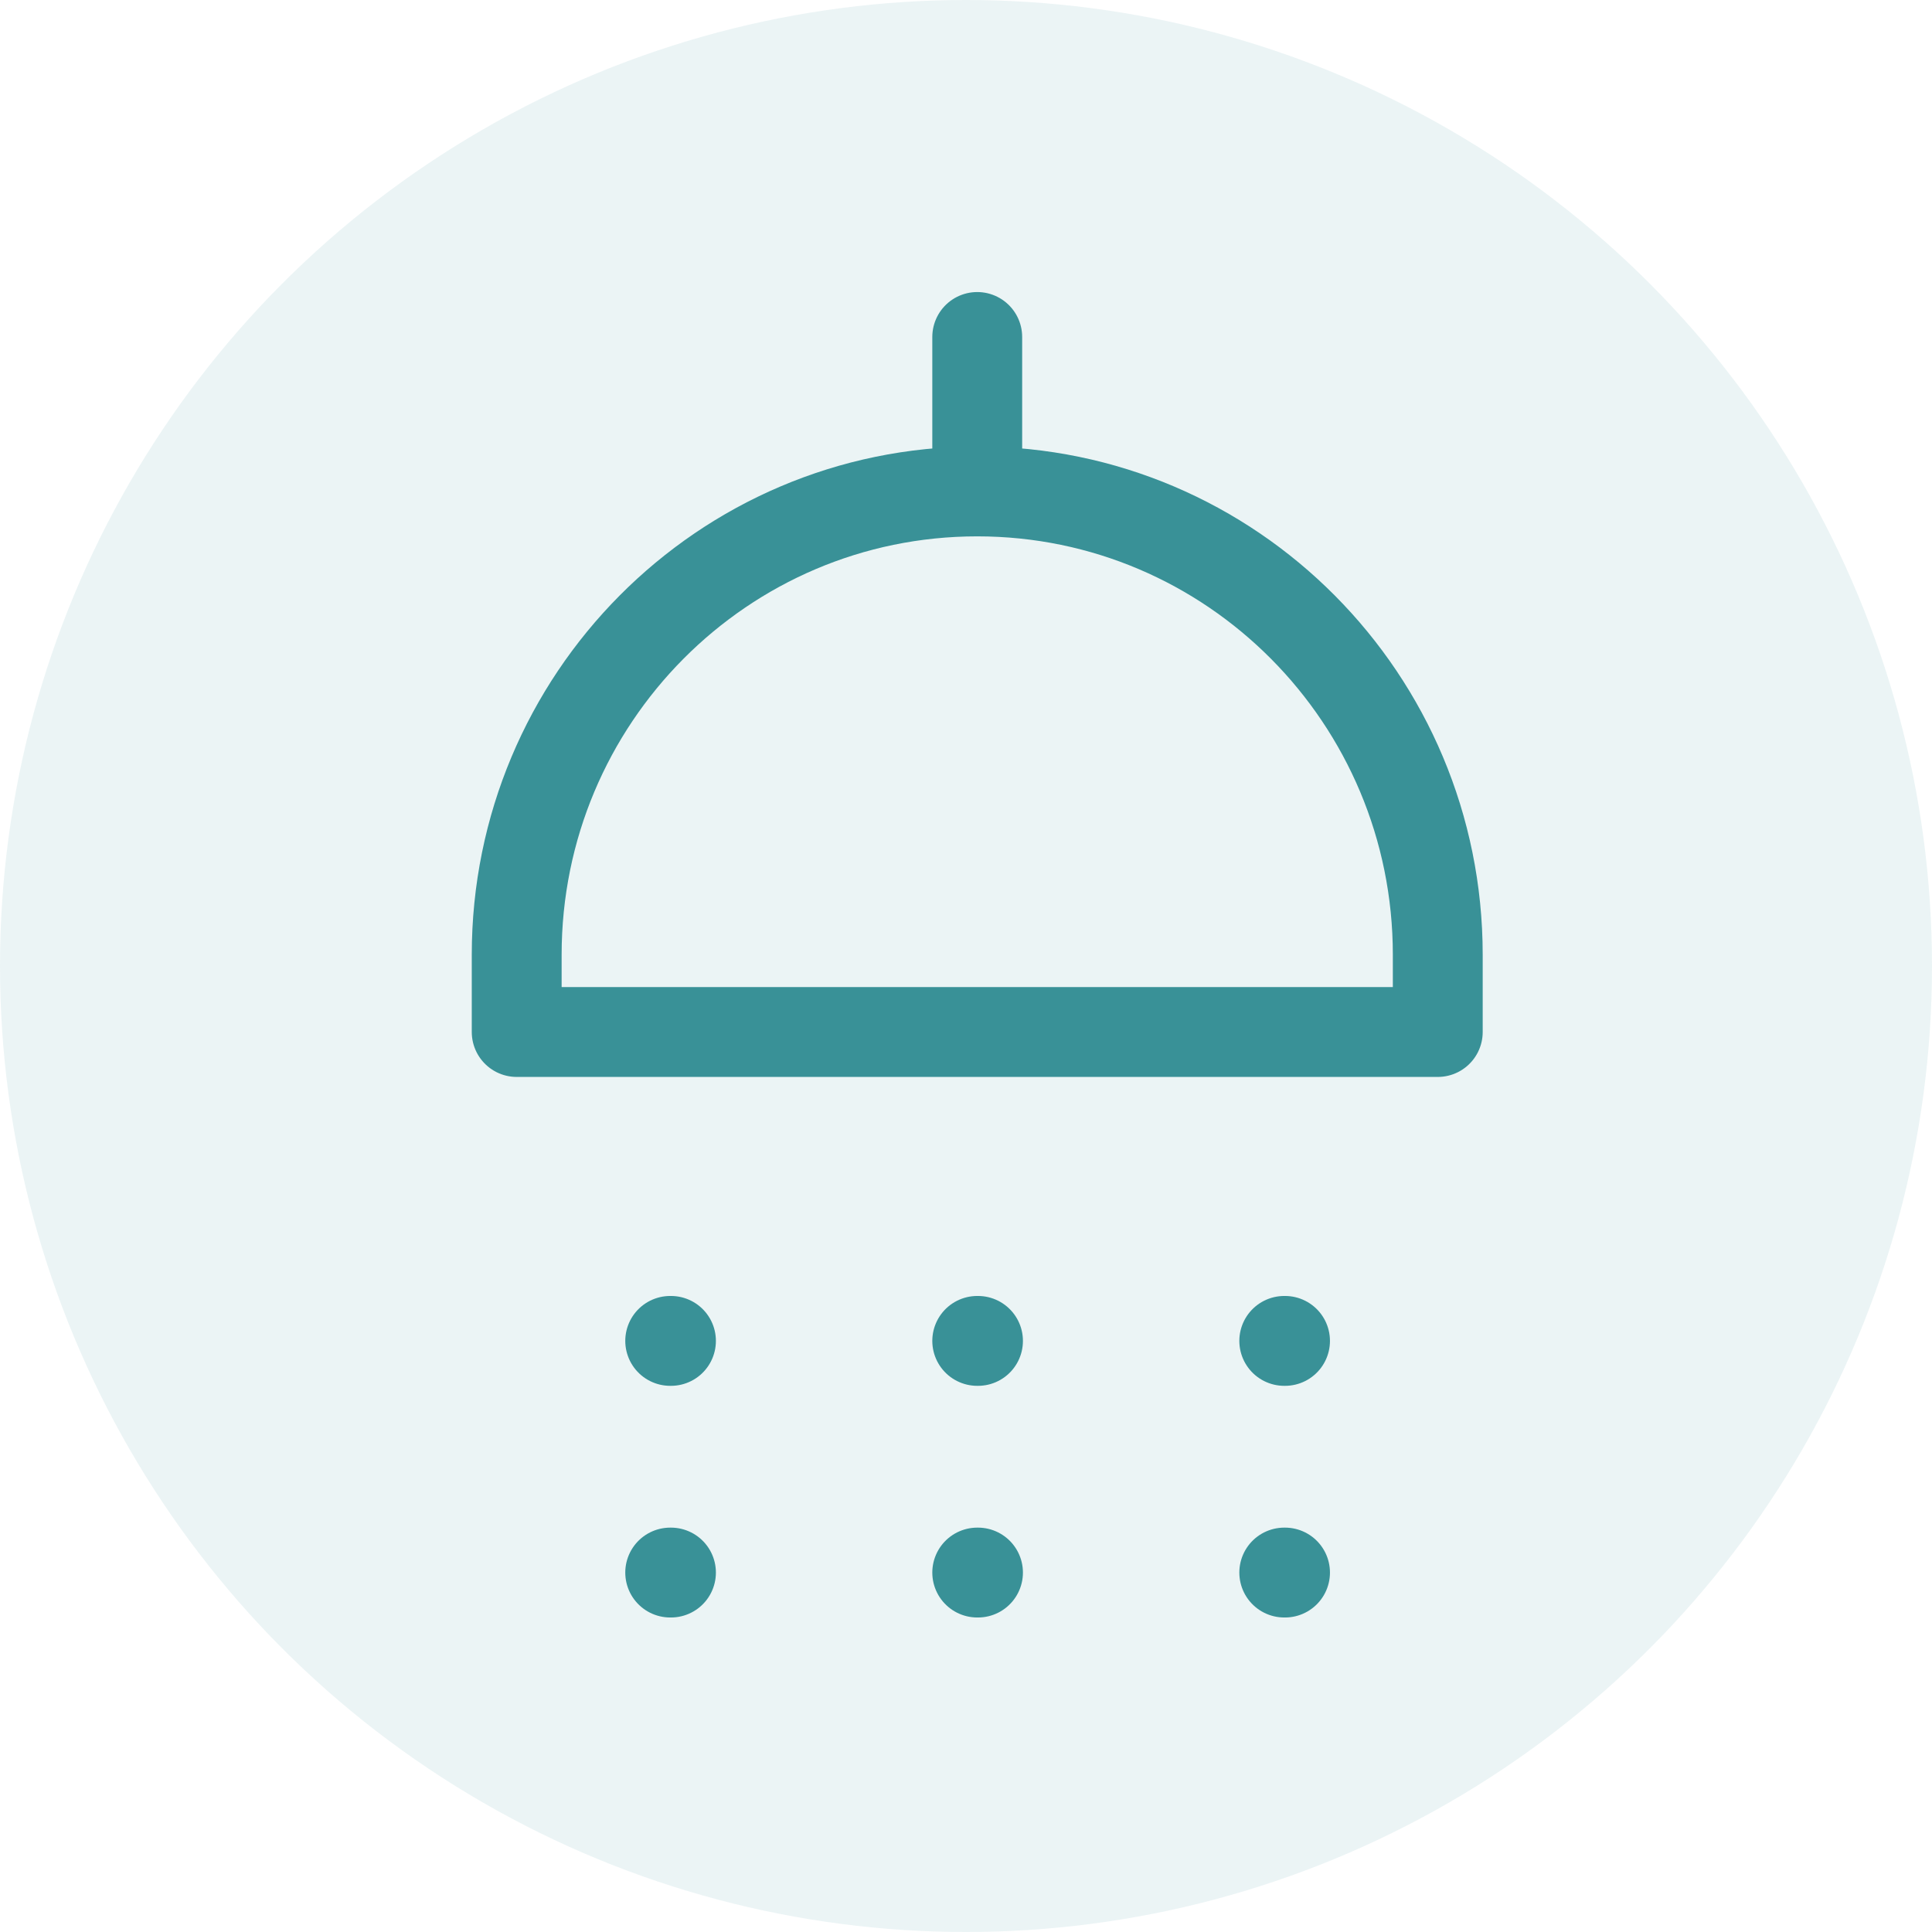 <svg width="86" height="86" viewBox="0 0 86 86" fill="none" xmlns="http://www.w3.org/2000/svg">

<circle cx="43" cy="43" r="43" fill="#399197" fill-opacity="0.1"/>
<path d="M43.5 21.875C54.822 21.875 64 31.109 64 42.5V45.938H23L23 42.5C23 31.109 32.178 21.875 43.5 21.875ZM43.5 21.875V15M29.833 59.688H29.867M29.833 70H29.867M43.5 59.688H43.534M43.5 70H43.534M57.167 59.688H57.201M57.167 70H57.201" stroke="#399197" stroke-width="4" stroke-linecap="round" stroke-linejoin="round"/>
</svg>
